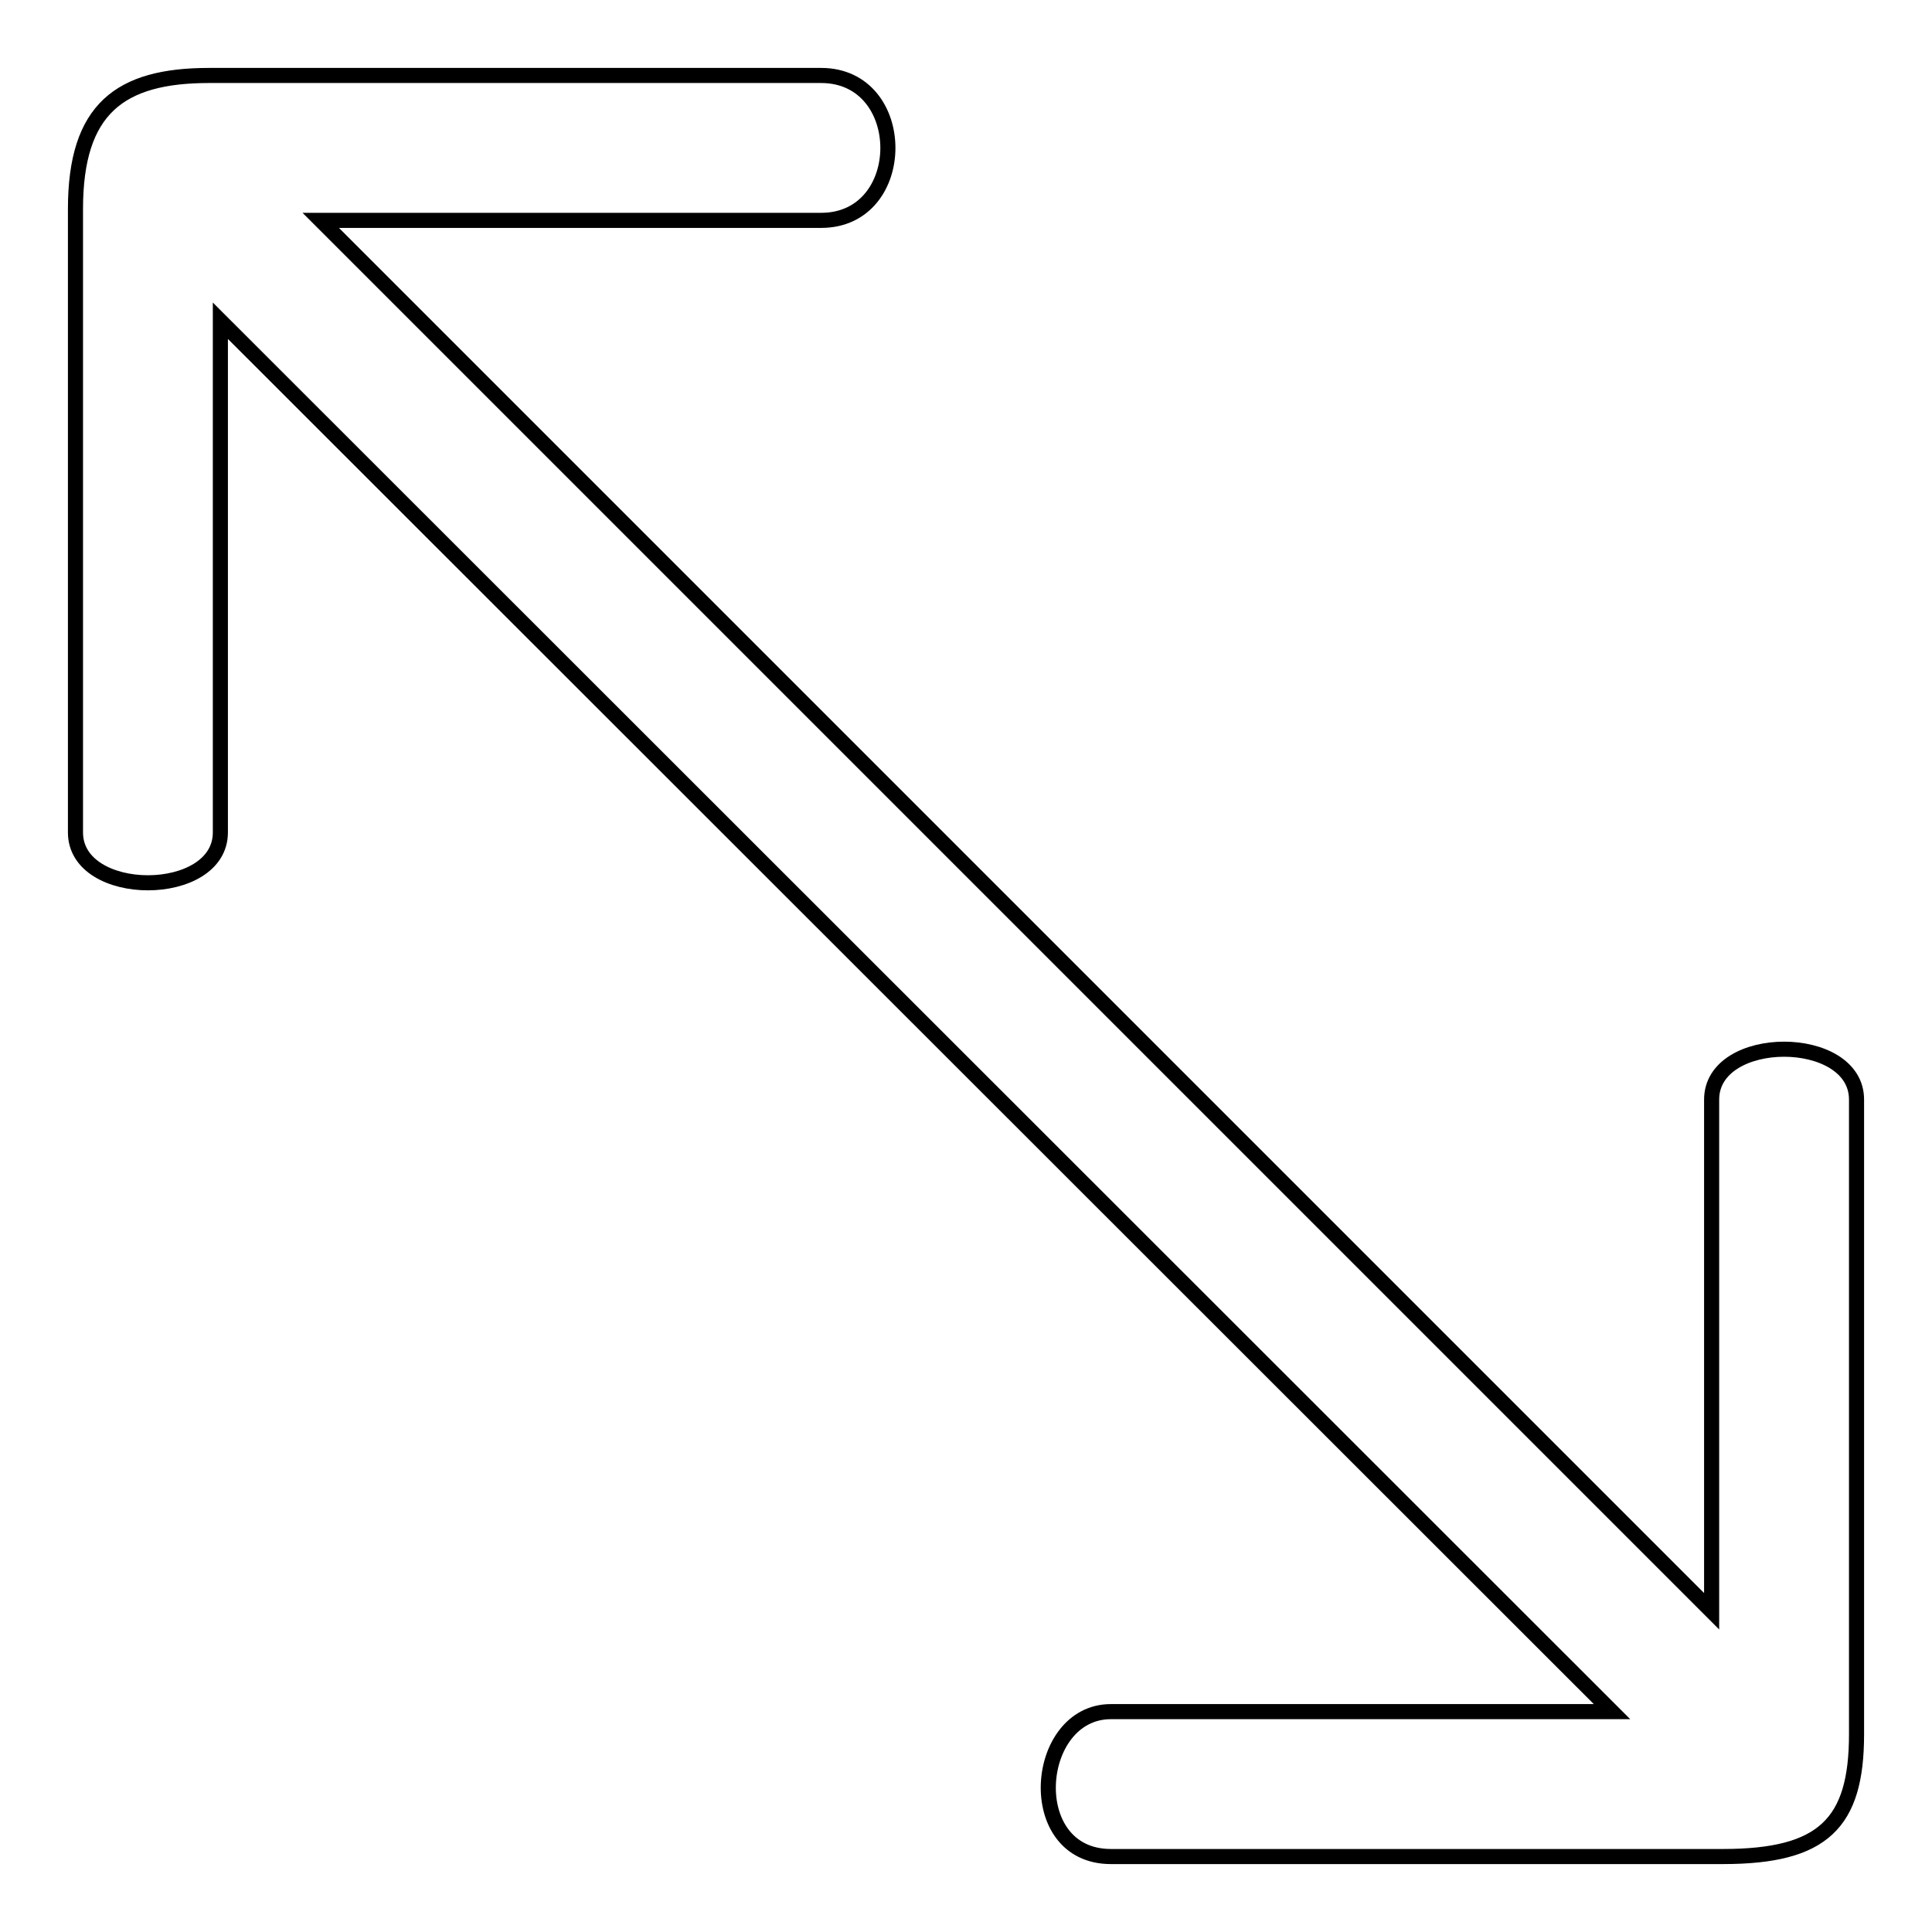 <?xml version="1.0" encoding="utf-8"?>
<!-- Svg Vector Icons : http://www.onlinewebfonts.com/icon -->
<!DOCTYPE svg PUBLIC "-//W3C//DTD SVG 1.1//EN" "http://www.w3.org/Graphics/SVG/1.1/DTD/svg11.dtd">
<svg version="1.1" xmlns="http://www.w3.org/2000/svg" xmlns:xlink="http://www.w3.org/1999/xlink" x="0px" y="0px" viewBox="0 0 256 256" enable-background="new 0 0 256 256" xml:space="preserve">
<g> <path stroke-width="2" fill-opacity="0" stroke="#000000"  d="M226.8,213.5v-67.8c0-8.9,19.2-8.9,19.2,0v84.1c0,11.8-4.4,16.2-17.7,16.2h-81.1c-11.8,0-10.3-19.2,0-19.2 h66.4L29.2,42.5v67.8c0,8.9-19.2,8.9-19.2,0V27.7C10,14.4,15.9,10,27.7,10h81.1c11.8,0,11.8,19.2,0,19.2H42.5L226.8,213.5z"/></g>
</svg>